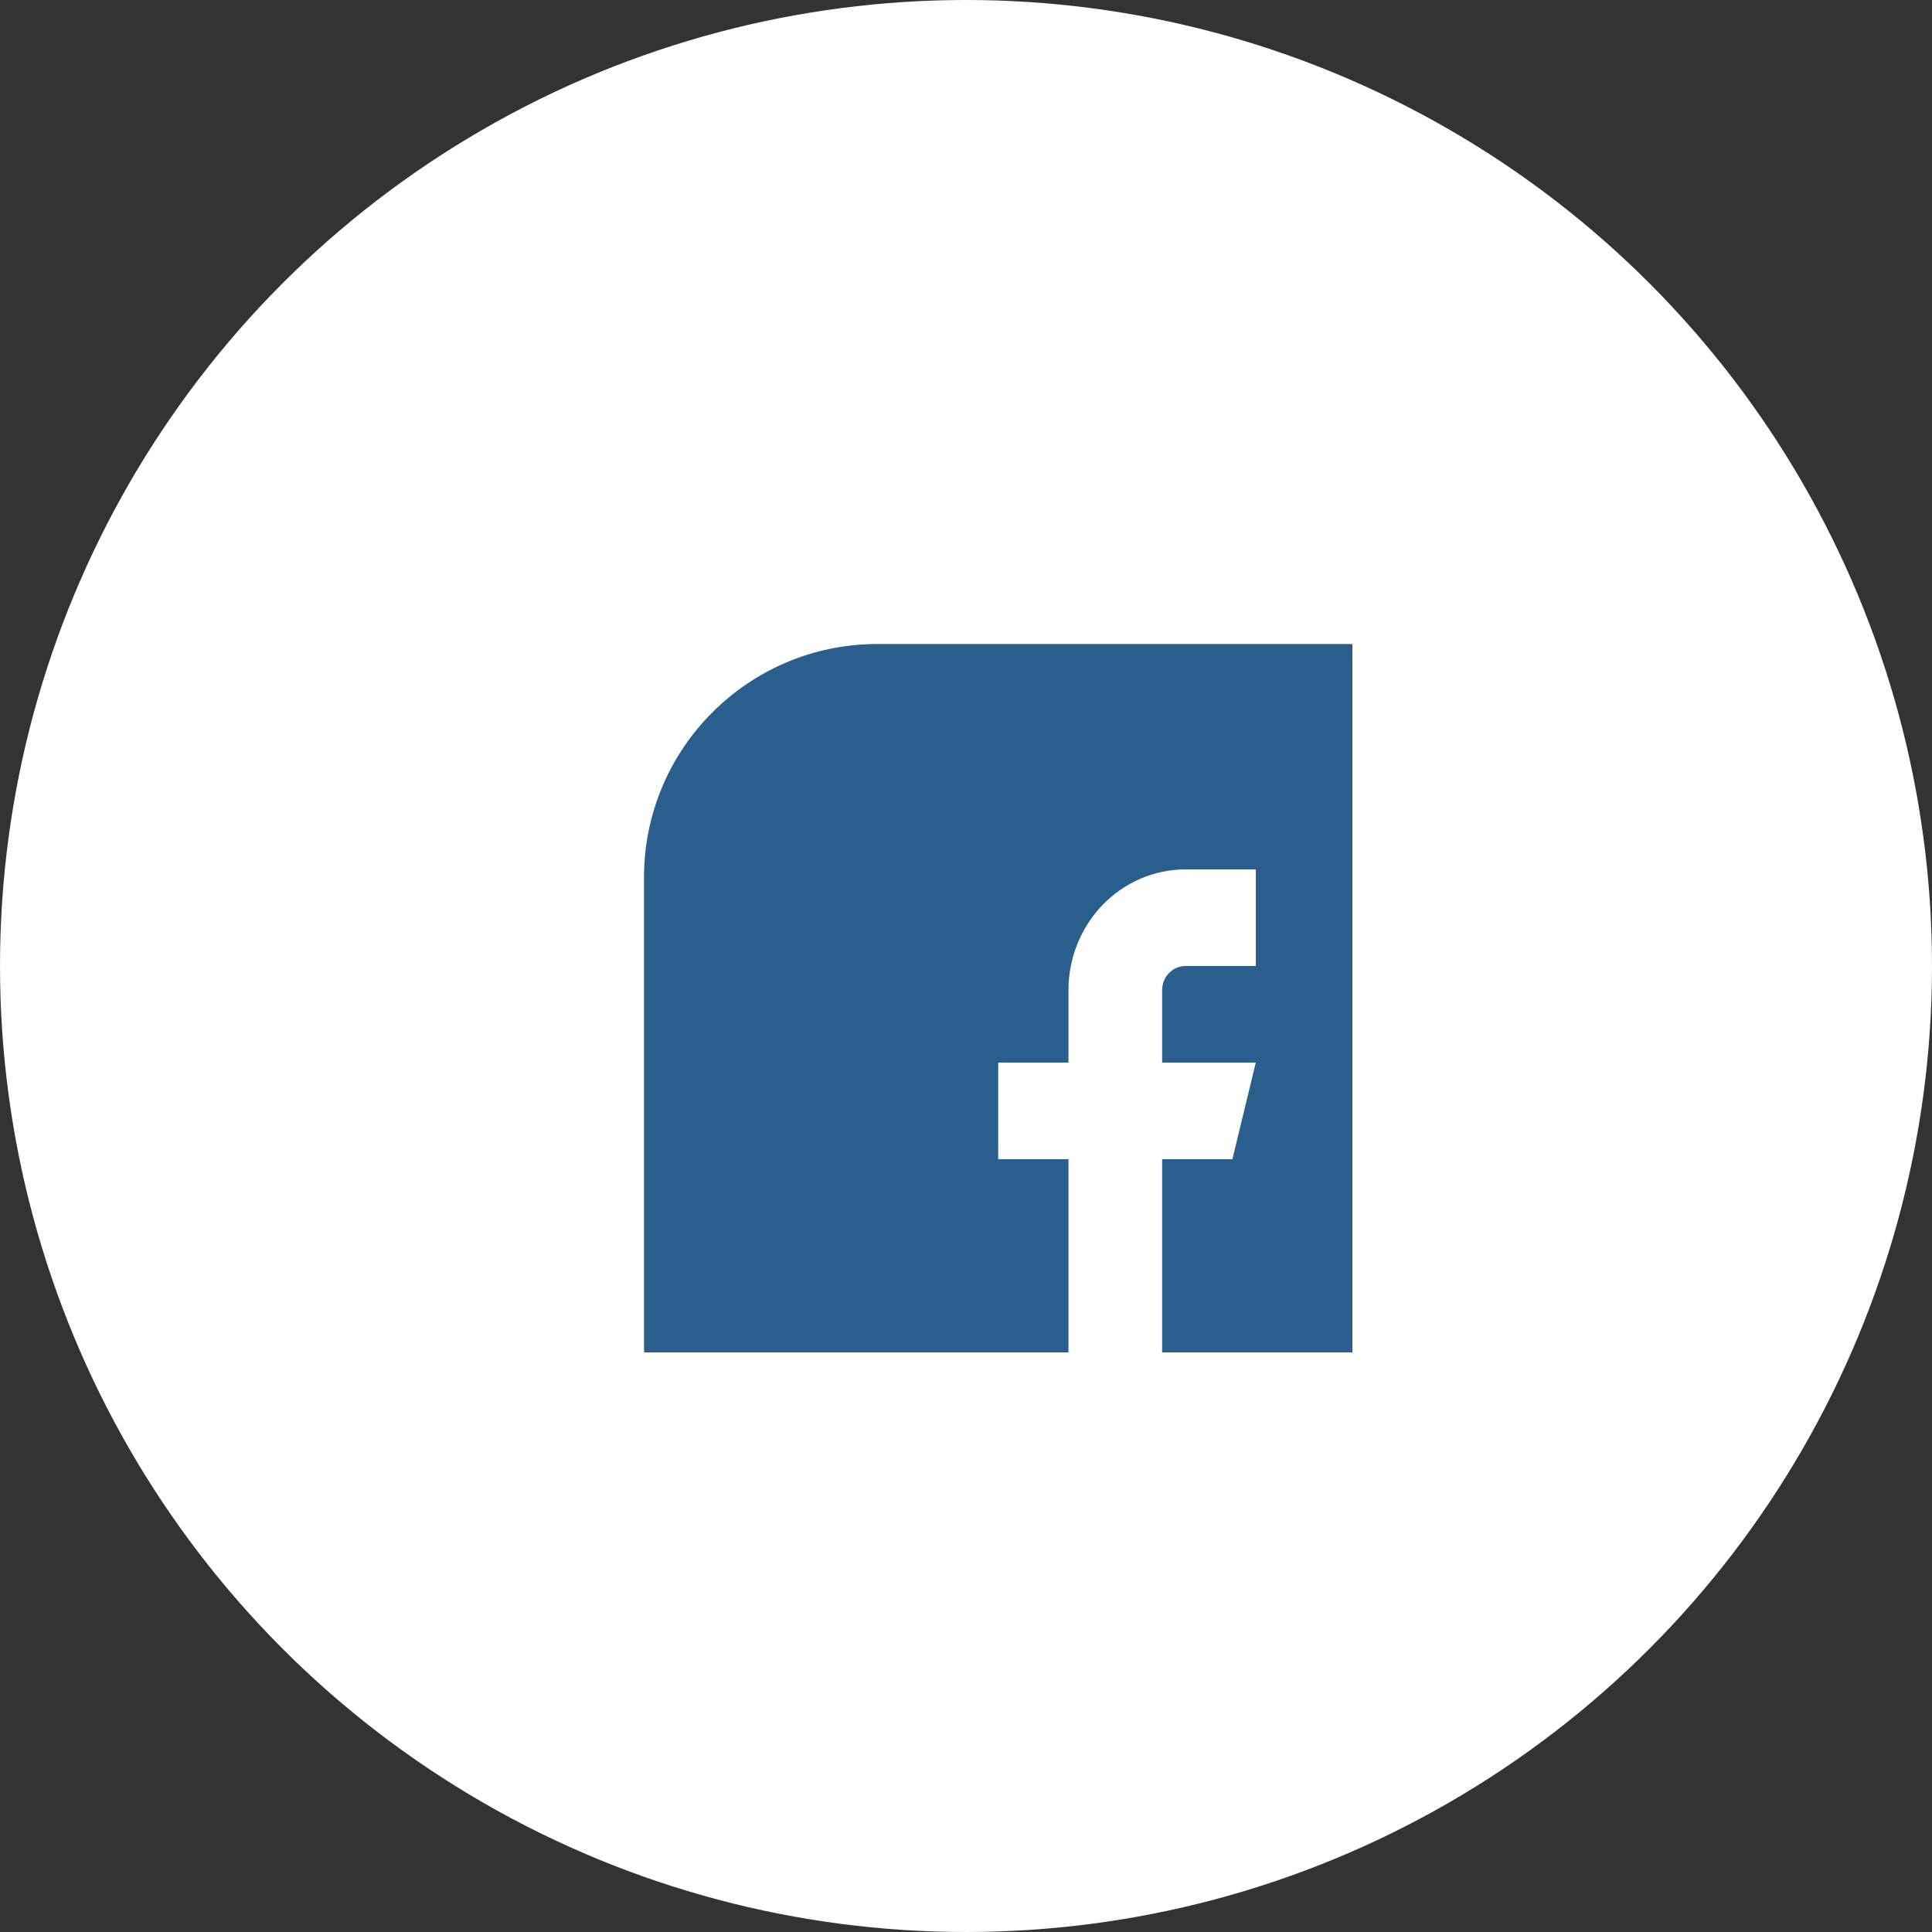<svg width="60" height="60" viewBox="0 0 60 60" fill="none" xmlns="http://www.w3.org/2000/svg">
<rect x="0" y="0" width="60" height="60" fill="#333333" stroke="none"/>
<circle cx="30" cy="30" r="30" fill="white"/>
<g clip-path="url(#clip0_398_2134)">
<path d="M41.75 20H27.25C23.246 20 20 23.246 20 27.25V41.75C20 45.754 23.246 49 27.25 49H41.75C45.754 49 49 45.754 49 41.75V27.25C49 23.246 45.754 20 41.75 20Z" fill="#2A5E8C"/>
<path d="M39 27H36.818C35.854 27 34.929 27.395 34.247 28.098C33.565 28.802 33.182 29.755 33.182 30.75V33H31V36H33.182V42H36.091V36H38.273L39 33H36.091V30.75C36.091 30.551 36.167 30.36 36.304 30.22C36.44 30.079 36.625 30 36.818 30H39V27Z" fill="white"/>
</g>
<defs>
<clipPath id="clip0_398_2134">
<rect width="24" height="24" fill="white" transform="translate(18 18)"/>
</clipPath>
</defs>
</svg>
